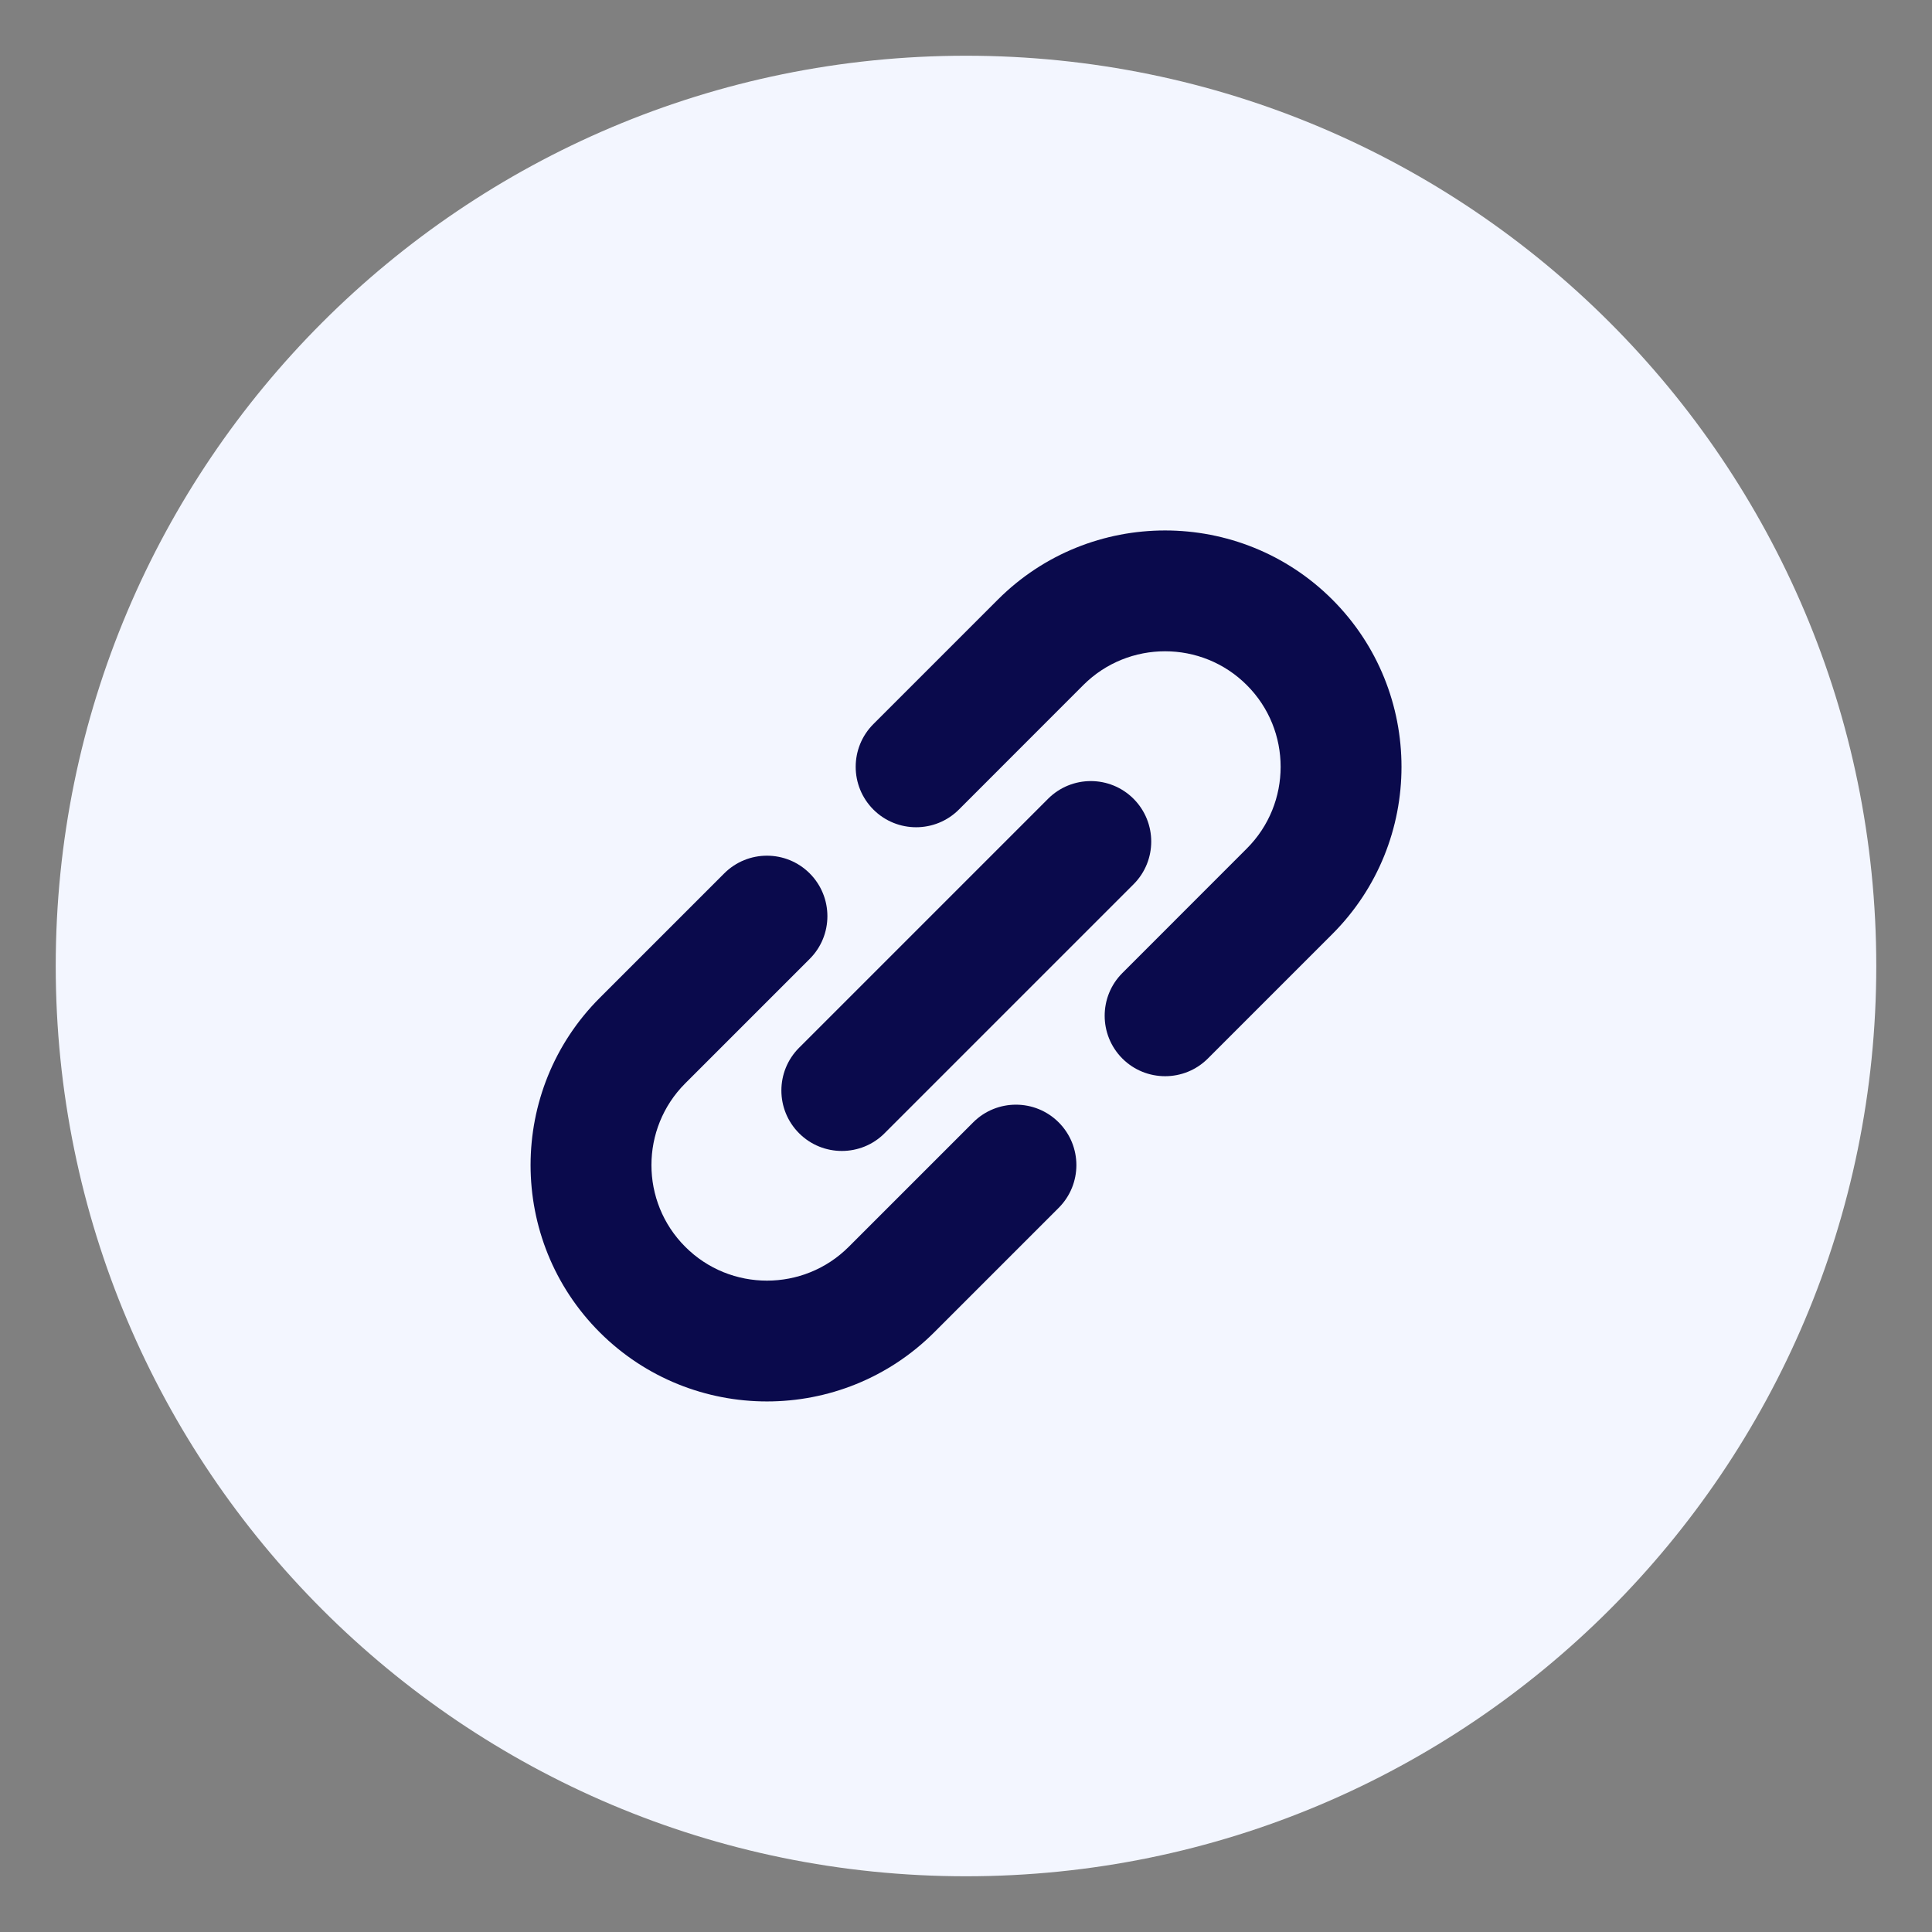 <svg width="26" height="26" viewBox="0 0 26 26" fill="none" xmlns="http://www.w3.org/2000/svg">
<rect x="0" y="0" width="26" height="26" fill="#808080" stroke="none"/>
<path d="M13 25.25C19.765 25.25 25.25 19.765 25.25 13C25.25 6.235 19.765 0.75 13 0.75C6.235 0.75 0.75 6.235 0.75 13C0.75 19.765 6.235 25.25 13 25.25Z" fill="#F3F6FF"/>
<path d="M10.322 18.86C11.137 18.86 11.951 18.55 12.572 17.93L14.247 16.255C14.565 15.937 14.565 15.422 14.247 15.104C13.93 14.787 13.414 14.787 13.097 15.104L11.422 16.779C10.815 17.386 9.828 17.386 9.222 16.779C8.615 16.173 8.615 15.186 9.222 14.579L10.897 12.904C11.214 12.587 11.214 12.072 10.897 11.754C10.579 11.436 10.064 11.436 9.746 11.754L8.071 13.429C6.83 14.67 6.83 16.689 8.071 17.93C8.692 18.55 9.507 18.86 10.322 18.86Z" fill="#0A0A4C"/>
<path d="M17.93 8.069C16.689 6.829 14.67 6.828 13.429 8.069L11.754 9.744C11.436 10.062 11.436 10.577 11.754 10.895C12.071 11.212 12.587 11.212 12.904 10.895L14.579 9.219C15.186 8.613 16.173 8.613 16.779 9.22C17.386 9.826 17.386 10.813 16.779 11.419L15.104 13.095C14.787 13.412 14.787 13.927 15.104 14.245C15.263 14.404 15.471 14.483 15.68 14.483C15.888 14.483 16.096 14.404 16.255 14.245L17.93 12.57C19.171 11.329 19.171 9.31 17.93 8.069Z" fill="#0A0A4C"/>
<path d="M15.255 10.75C14.937 10.432 14.422 10.432 14.104 10.75L10.754 14.1C10.436 14.418 10.436 14.933 10.754 15.251C10.913 15.41 11.121 15.489 11.329 15.489C11.537 15.489 11.746 15.41 11.904 15.251L15.255 11.9C15.572 11.583 15.572 11.068 15.255 10.75Z" fill="#0A0A4C"/>
</svg>

